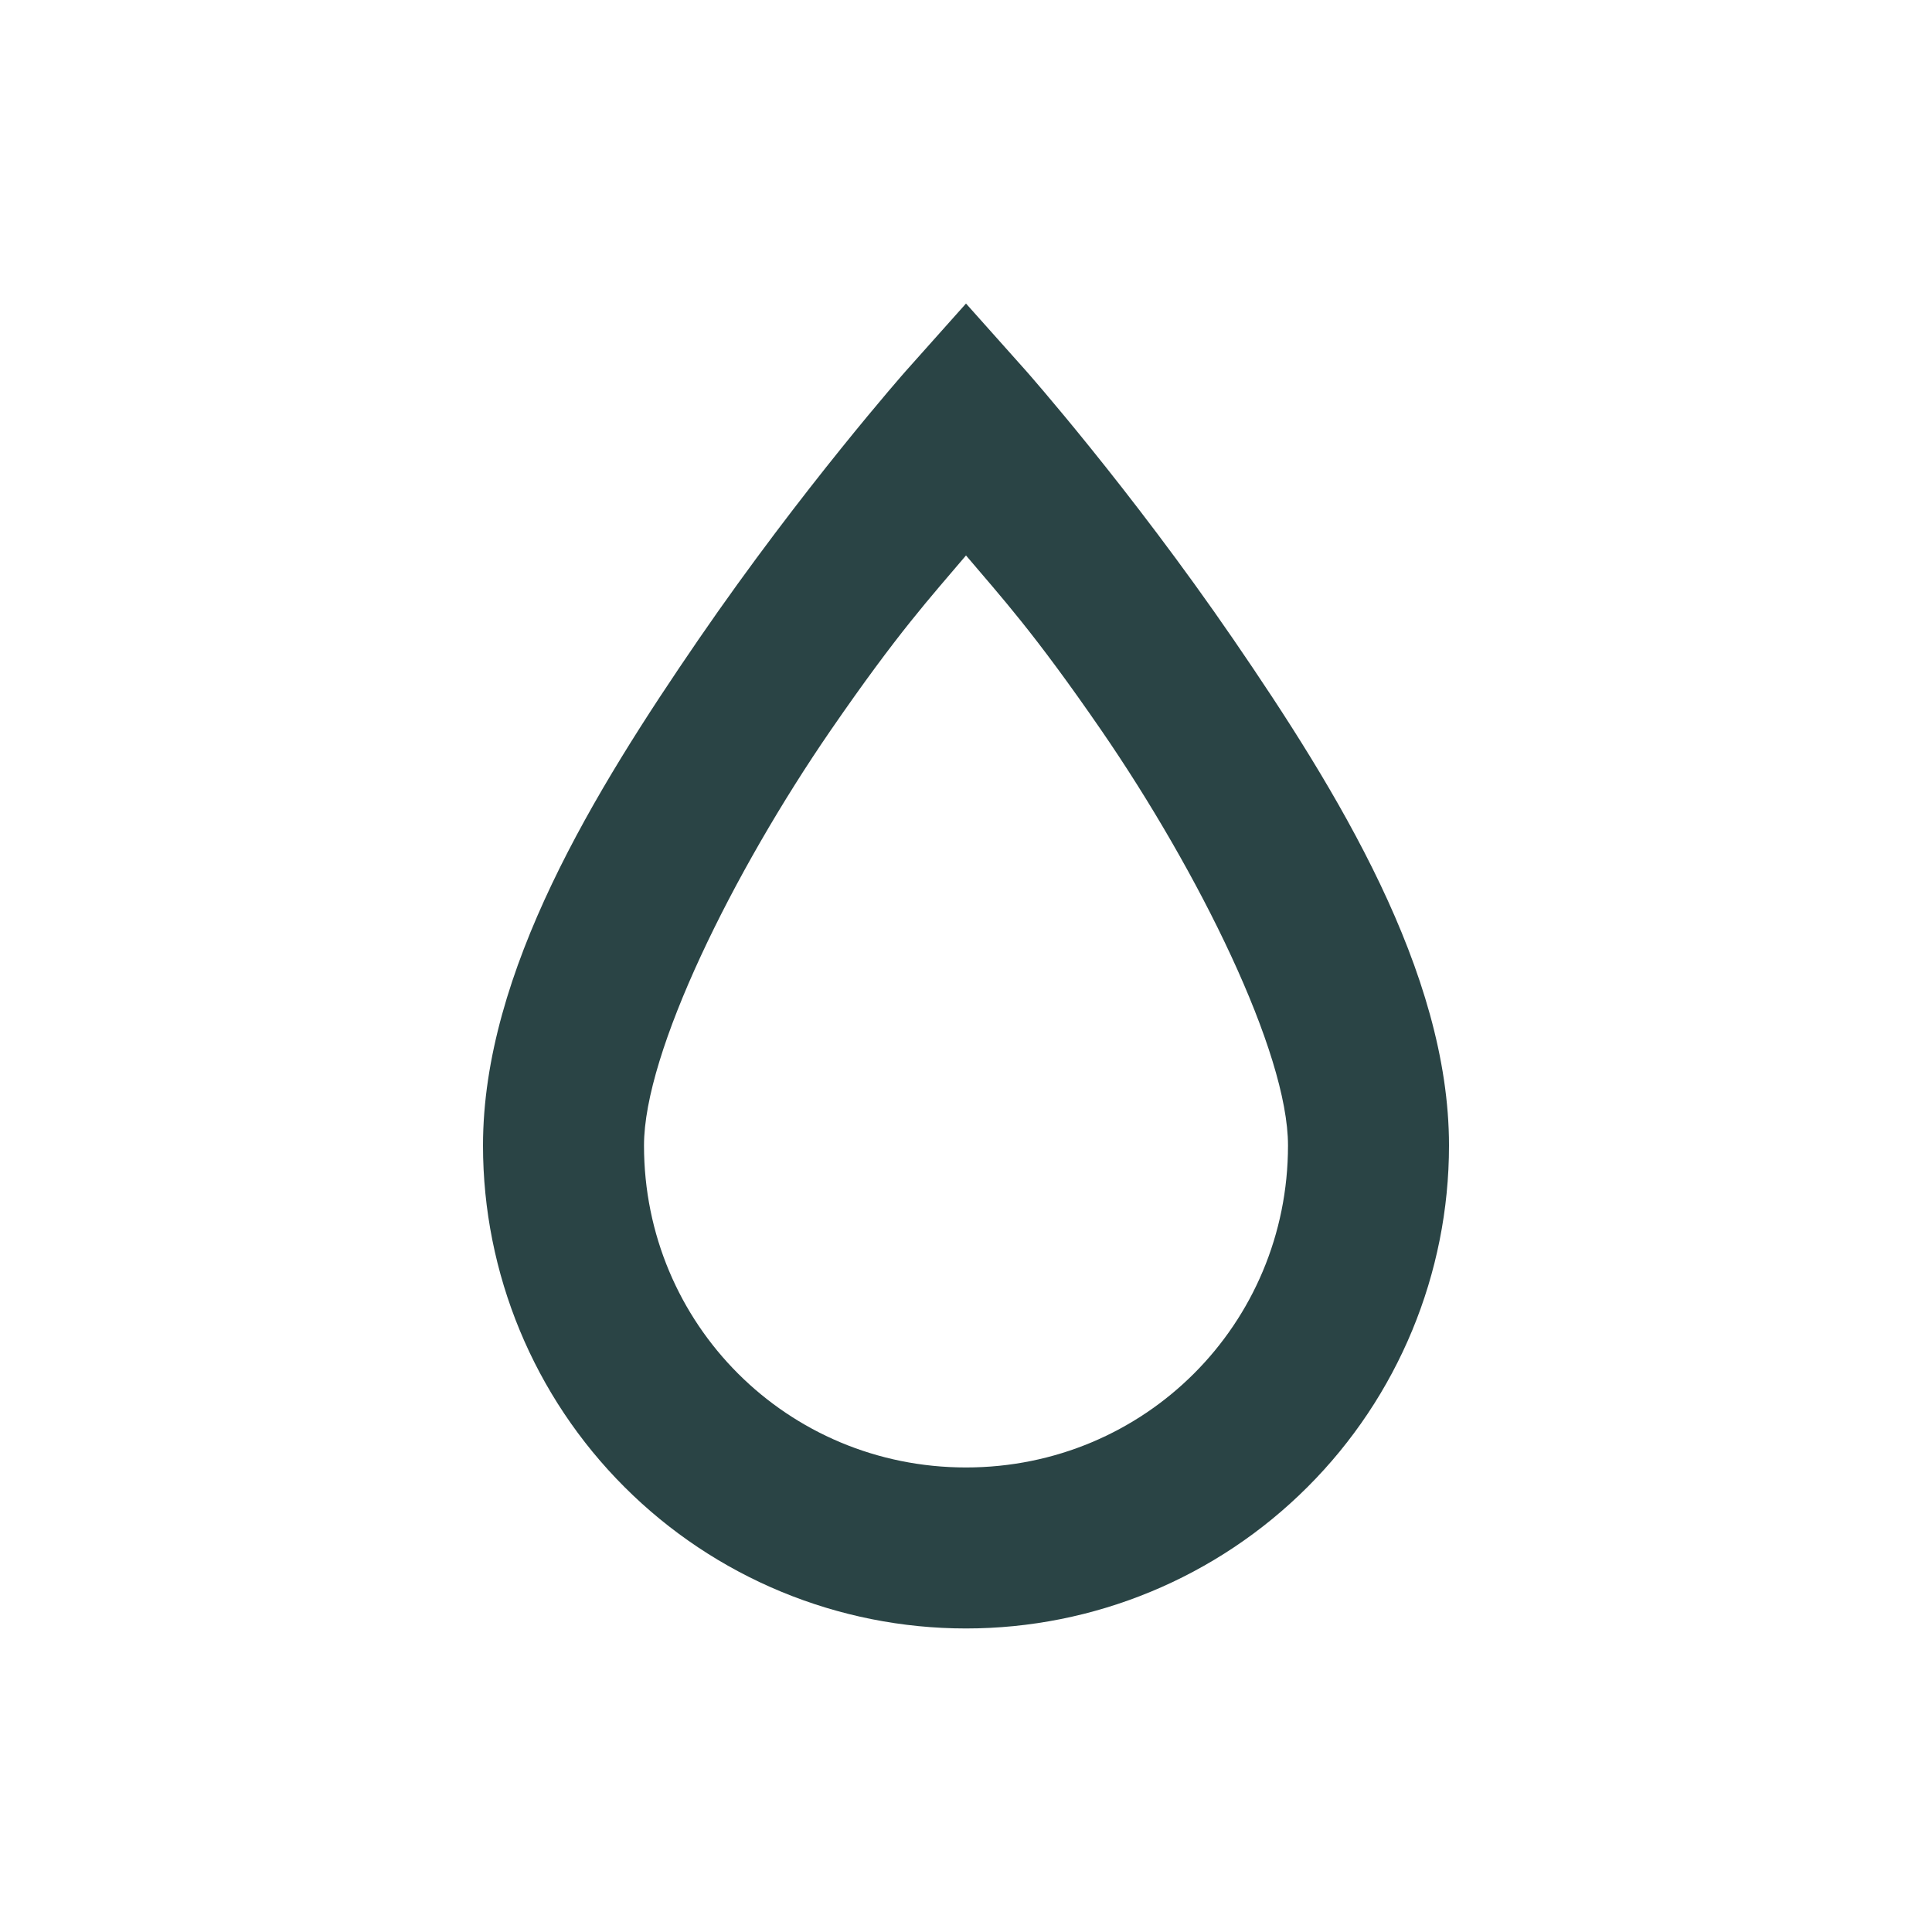 <svg width="18" height="18" viewBox="0 0 18 18" fill="none" xmlns="http://www.w3.org/2000/svg">
<path d="M9 2.828L8.438 3.458C8.438 3.458 7.478 4.545 6.51 5.955C5.543 7.365 4.5 9.053 4.5 10.672C4.5 11.866 4.974 13.011 5.818 13.854C6.662 14.698 7.807 15.172 9 15.172C10.194 15.172 11.338 14.698 12.182 13.854C13.026 13.011 13.5 11.866 13.5 10.672C13.5 9.053 12.457 7.365 11.49 5.955C10.523 4.545 9.562 3.458 9.562 3.458L9 2.828ZM9 5.175C9.33 5.565 9.63 5.888 10.26 6.803C11.168 8.123 12 9.803 12 10.672C12 12.338 10.665 13.672 9 13.672C7.335 13.672 6 12.338 6 10.672C6 9.803 6.832 8.123 7.74 6.803C8.37 5.888 8.67 5.565 9 5.175Z" fill="#2A4445"/>
</svg>
